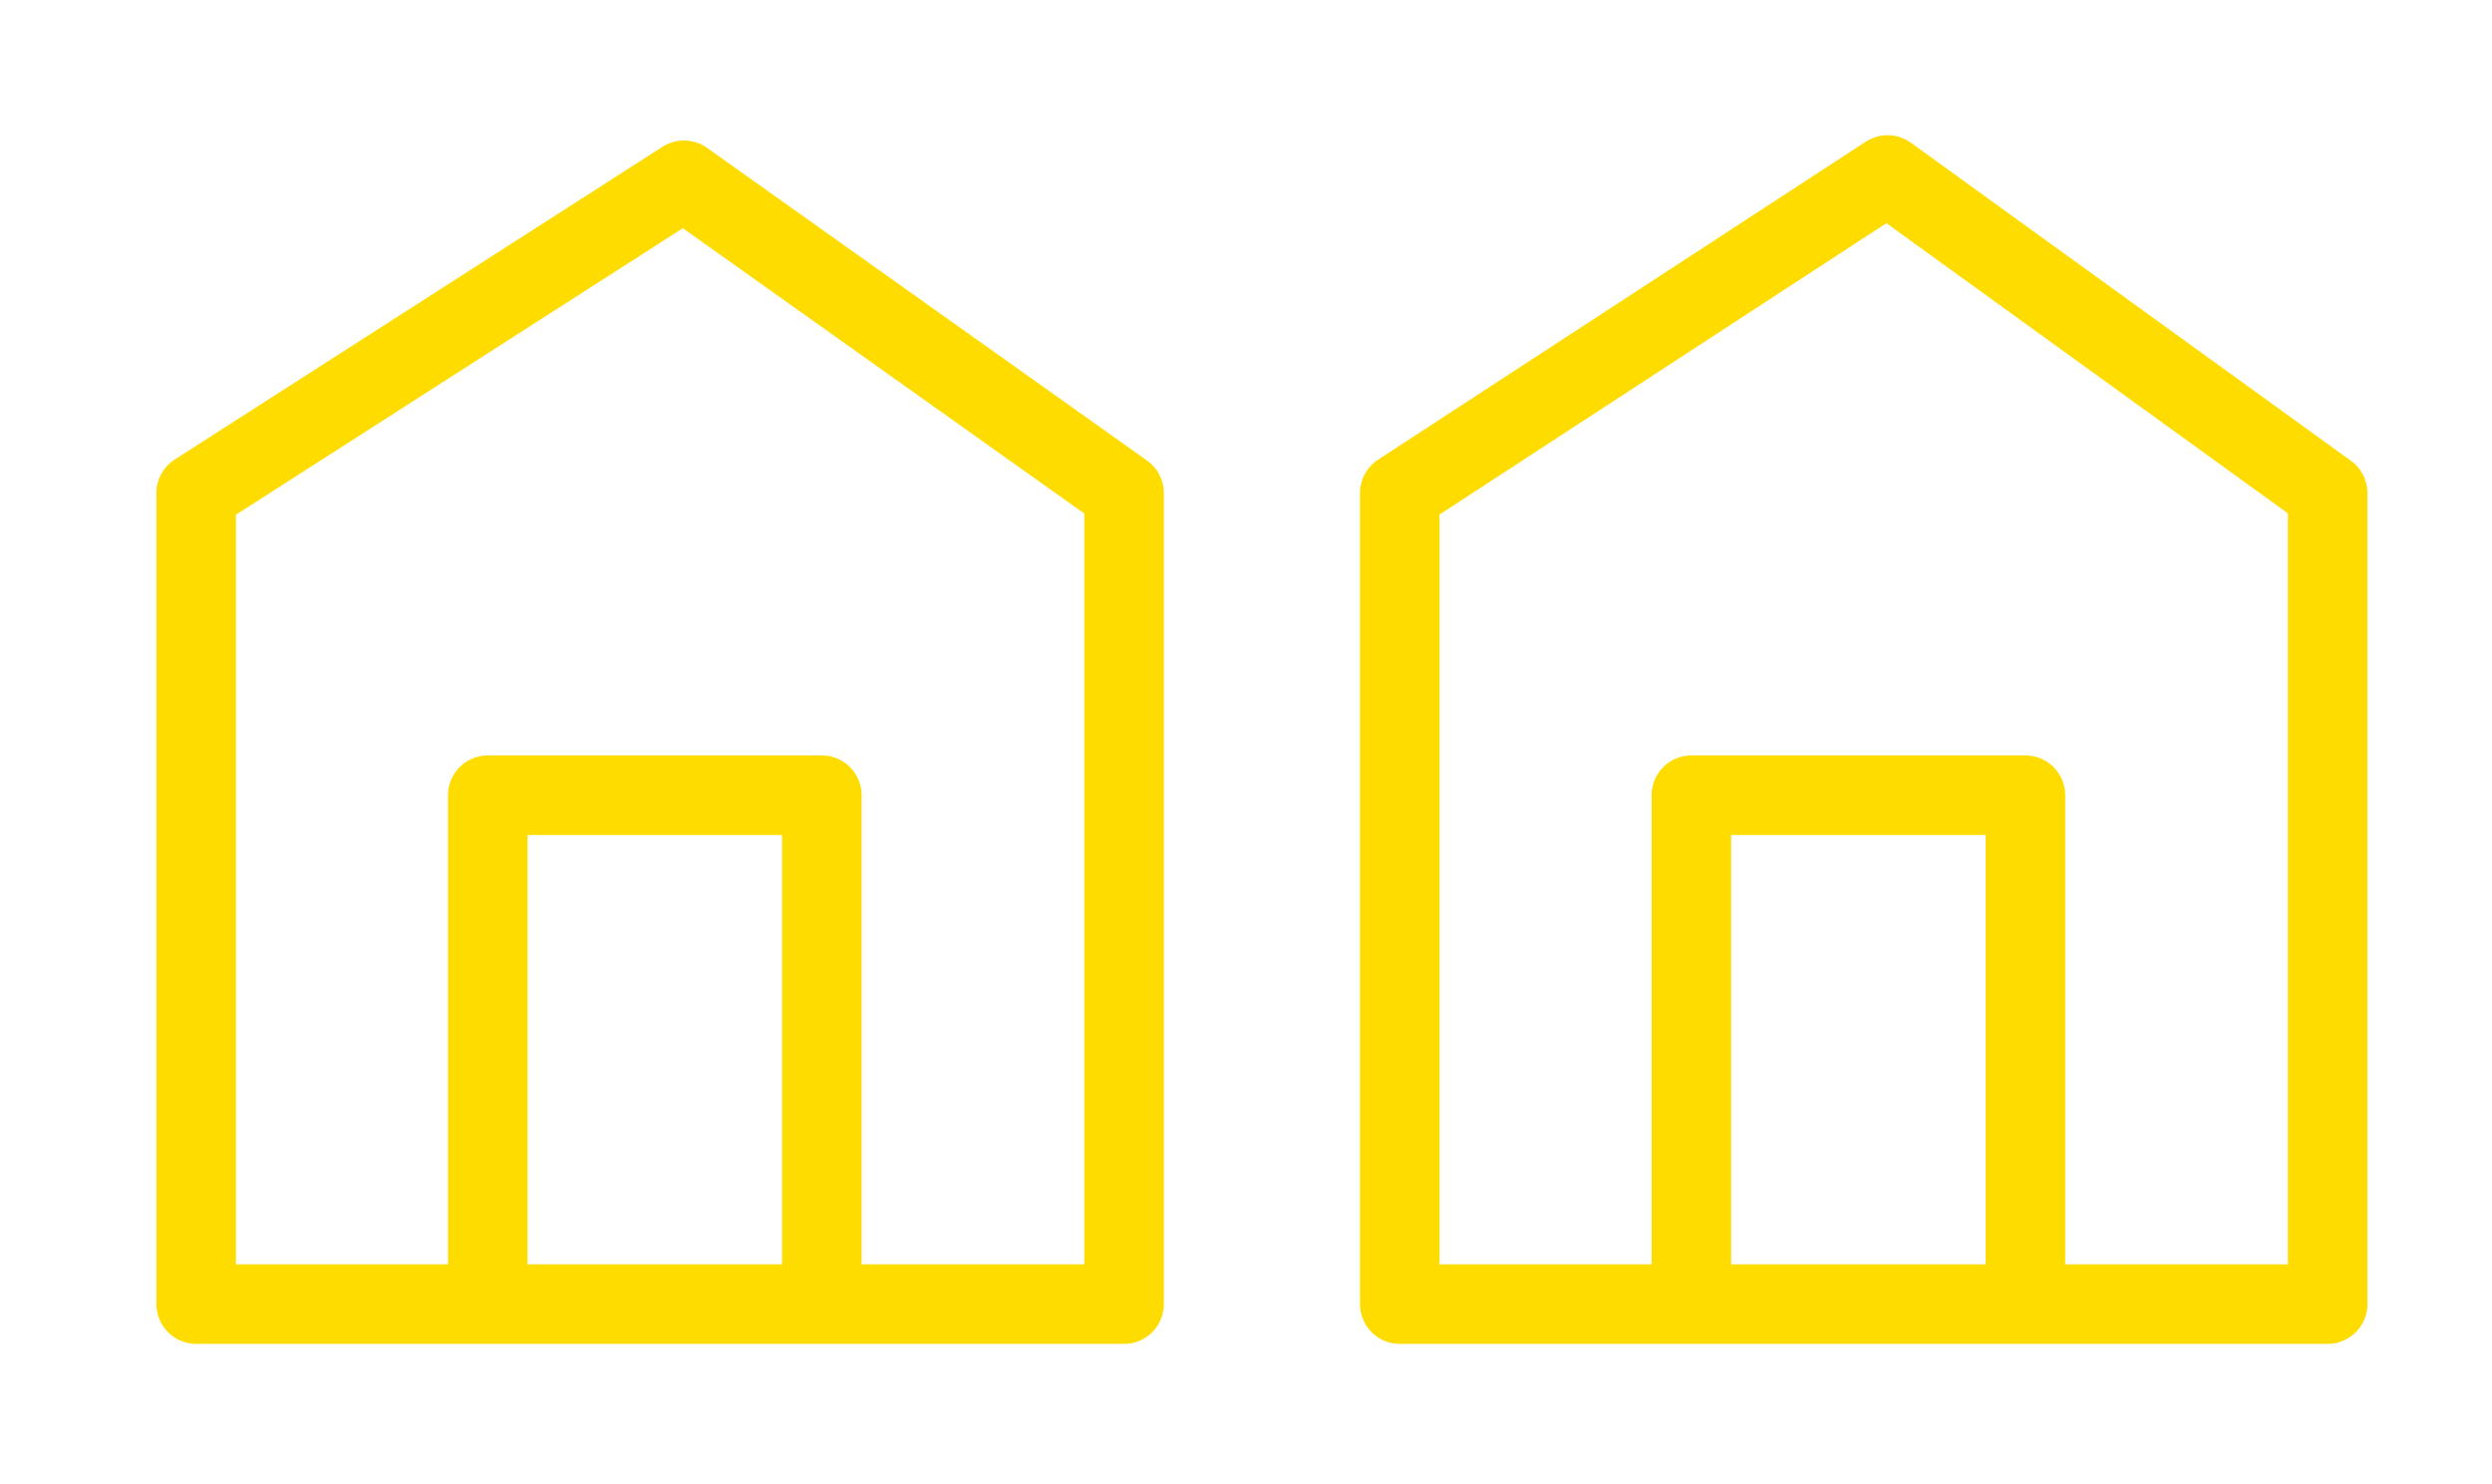 <?xml version="1.0" encoding="UTF-8"?>
<svg id="Layer_1" data-name="Layer 1" xmlns="http://www.w3.org/2000/svg" version="1.1" viewBox="0 0 47 28">
  <defs>
    <style>
      .cls-1 {
        fill: none;
        stroke: #ffdc00;
        stroke-linecap: round;
        stroke-linejoin: round;
        stroke-width: 1.5px;
      }
    </style>
  </defs>
  <path class="cls-1" d="M3.7,24.6h17.5v-15.3L12.9,3.4,3.7,9.3v15.3h0ZM9.2,24.6v-9.6h6.3v9.6M26.4,24.6h17.5v-15.3l-8.3-6-9.2,6v15.3h0ZM31.9,24.6v-9.6h6.3v9.6"/>
</svg>